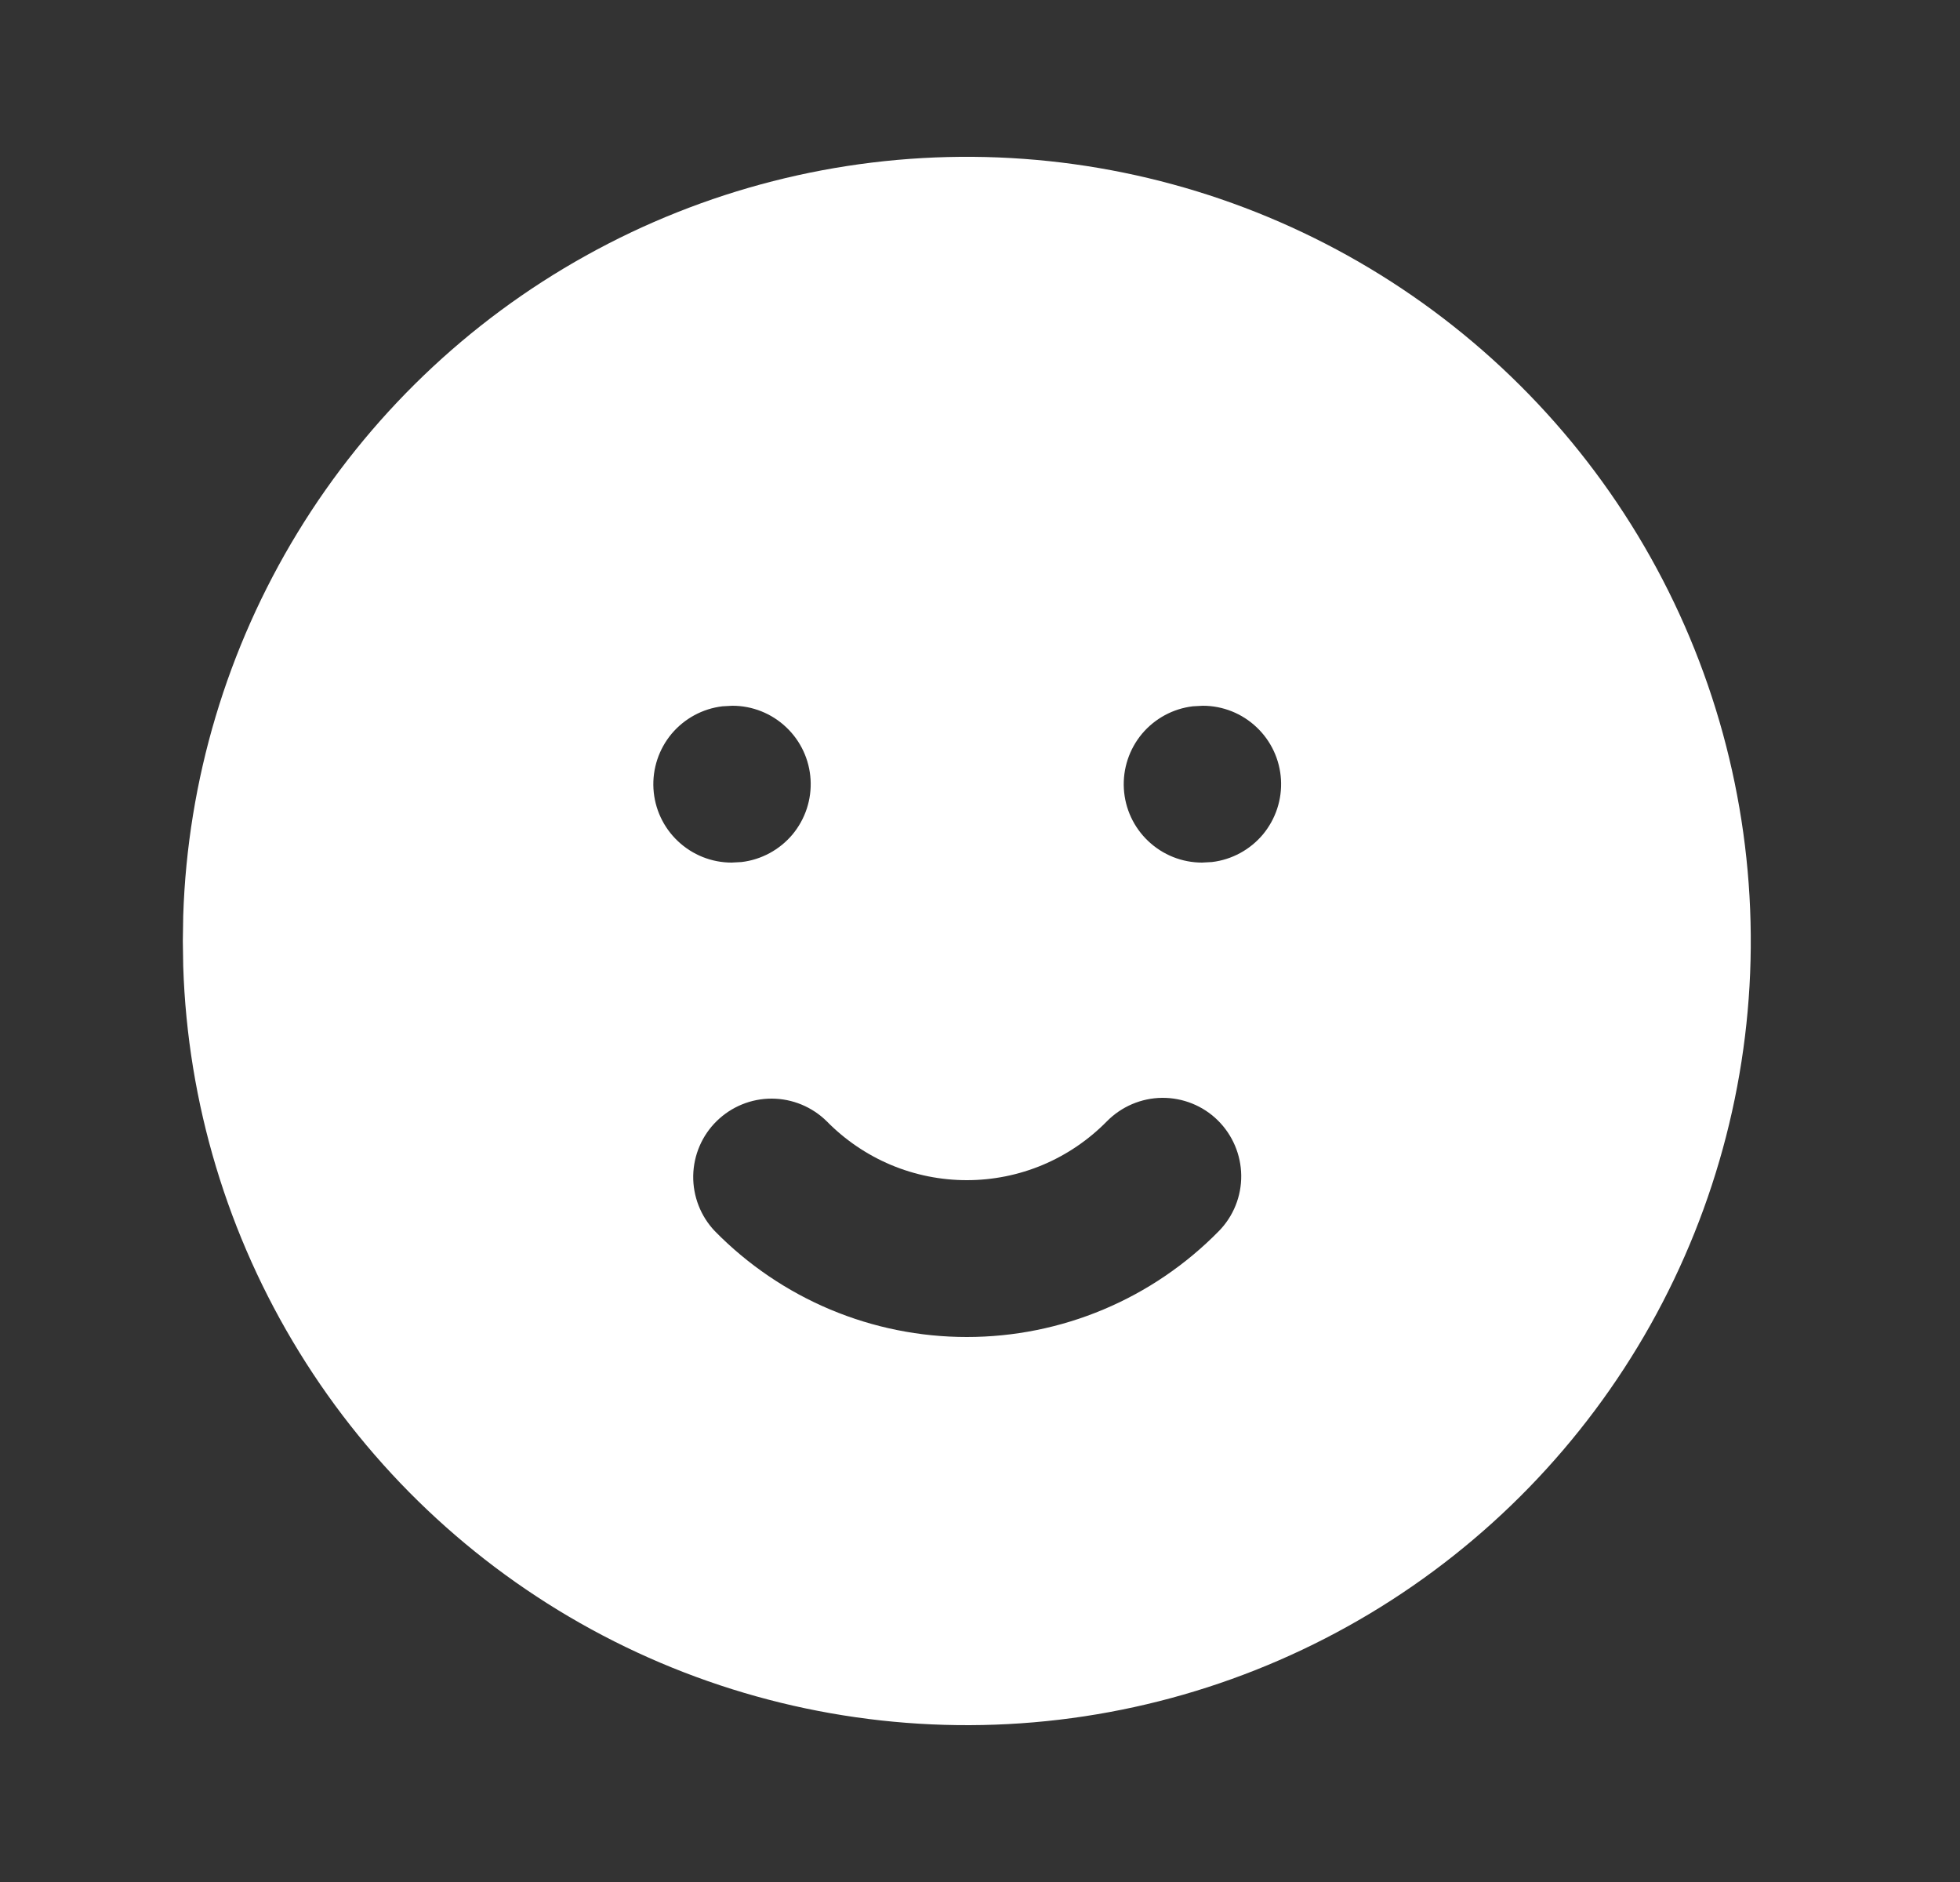 <svg width="25" height="24" viewBox="0 0 25 24" fill="none" xmlns="http://www.w3.org/2000/svg">
<rect x="0" y="0" width="25" height="24" fill="#333333" stroke="none"/>
<path d="M17.332 3.34C18.84 4.211 20.095 5.46 20.972 6.965C21.849 8.47 22.317 10.178 22.331 11.919C22.346 13.661 21.904 15.376 21.052 16.895C20.2 18.413 18.965 19.683 17.471 20.578C15.977 21.473 14.275 21.963 12.534 21.998C10.793 22.033 9.073 21.613 7.544 20.779C6.015 19.945 4.73 18.726 3.817 17.243C2.903 15.76 2.393 14.065 2.337 12.324L2.332 12L2.337 11.676C2.393 9.949 2.896 8.266 3.796 6.791C4.696 5.316 5.963 4.099 7.473 3.26C8.983 2.42 10.685 1.986 12.413 2C14.141 2.014 15.836 2.476 17.332 3.34ZM15.532 14.286C15.343 14.1 15.087 13.998 14.822 14C14.557 14.003 14.304 14.111 14.118 14.3C13.885 14.537 13.607 14.726 13.301 14.855C12.994 14.984 12.665 15.05 12.332 15.05C11.999 15.05 11.67 14.984 11.363 14.855C11.057 14.726 10.779 14.537 10.546 14.3C10.359 14.115 10.107 14.011 9.845 14.01C9.582 14.009 9.33 14.112 9.142 14.296C8.954 14.48 8.847 14.73 8.842 14.993C8.838 15.256 8.937 15.51 9.118 15.7C9.537 16.127 10.037 16.467 10.589 16.699C11.141 16.931 11.733 17.05 12.332 17.05C12.931 17.05 13.523 16.931 14.075 16.699C14.627 16.467 15.127 16.127 15.546 15.7C15.732 15.511 15.835 15.255 15.832 14.99C15.829 14.725 15.721 14.472 15.532 14.286ZM9.342 9L9.215 9.007C8.962 9.037 8.73 9.163 8.566 9.358C8.403 9.554 8.32 9.804 8.335 10.059C8.35 10.313 8.461 10.552 8.647 10.727C8.832 10.902 9.077 11 9.332 11L9.459 10.993C9.712 10.963 9.944 10.837 10.108 10.642C10.271 10.446 10.354 10.196 10.339 9.941C10.324 9.687 10.213 9.448 10.027 9.273C9.842 9.098 9.597 9 9.342 9ZM15.342 9L15.215 9.007C14.962 9.037 14.73 9.163 14.566 9.358C14.403 9.554 14.32 9.804 14.335 10.059C14.35 10.313 14.461 10.552 14.647 10.727C14.832 10.902 15.077 11 15.332 11L15.459 10.993C15.712 10.963 15.944 10.837 16.108 10.642C16.271 10.446 16.354 10.196 16.339 9.941C16.324 9.687 16.213 9.448 16.027 9.273C15.842 9.098 15.597 9 15.342 9Z" fill="white"/>
</svg>

